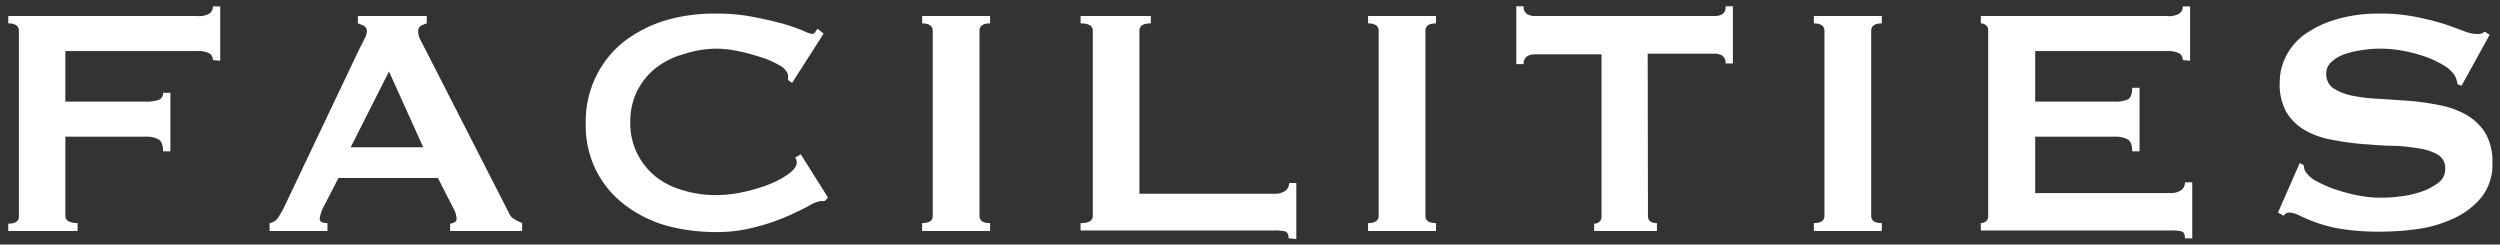 <svg xmlns="http://www.w3.org/2000/svg" width="184" height="18" viewBox="0 0 184 18">
  <rect x="0" y="0" width="184" height="18" fill="#333333" stroke="none"/>
  <g>
    <g style="isolation: isolate">
      <path d="M15.67,4.42a.56.56,0,0,0-.26-.49,1.69,1.69,0,0,0-.88-.17H4.81V7.48h5.88a2.87,2.87,0,0,0,.93-.11A.51.51,0,0,0,12,6.83h.54v4.31H12c0-.46-.11-.75-.33-.88a1.84,1.84,0,0,0-.93-.2H4.81v5.82a.44.44,0,0,0,.25.41,1.39,1.39,0,0,0,.65.13V17H.61v-.54c.52,0,.78-.17.78-.54V2.26c0-.35-.26-.54-.78-.54V1.18H14.53A1.49,1.49,0,0,0,15.41,1a.63.63,0,0,0,.26-.53h.54v4Z" style="fill: #fff"/>
      <path d="M19.84,16.42a.89.89,0,0,0,.61-.38,6.46,6.46,0,0,0,.44-.75L26.44,3.62c.14-.26.26-.5.37-.73A1.3,1.3,0,0,0,27,2.33a.43.43,0,0,0-.21-.42,2.25,2.25,0,0,0-.45-.19V1.18h5.07v.54a3.69,3.69,0,0,0-.42.17.45.45,0,0,0-.21.44,1.14,1.14,0,0,0,.1.47c.07.16.18.37.32.63l6.24,12.21a.93.93,0,0,0,.4.48,3.61,3.61,0,0,0,.59.3V17H33.13v-.54a.71.71,0,0,0,.3-.09.29.29,0,0,0,.18-.27,1.87,1.87,0,0,0-.24-.77l-1.14-2.23H24.91L23.83,15.2a2.55,2.55,0,0,0-.3.89c0,.23.19.33.57.33V17H19.84Zm11.31-5.58L28.63,5.26l-2.82,5.58Z" style="fill: #fff"/>
      <path d="M60.7,14.8h-.17l-.16,0a2.79,2.79,0,0,0-.86.36c-.45.25-1,.51-1.71.82a15.07,15.07,0,0,1-2.35.77,10.87,10.87,0,0,1-2.76.33,14,14,0,0,1-3.63-.47A9.29,9.29,0,0,1,46,15.09a7.33,7.33,0,0,1-2.11-2.51,7.46,7.46,0,0,1-.78-3.5,7.52,7.52,0,0,1,.78-3.5A7.43,7.43,0,0,1,46,3a9.77,9.77,0,0,1,3.08-1.53A12.84,12.84,0,0,1,52.69,1a13.84,13.84,0,0,1,2.77.25c.83.16,1.56.33,2.18.5a14,14,0,0,1,1.47.51,2.67,2.67,0,0,0,.66.24A.28.28,0,0,0,60,2.35l.17-.23.45.35L58.3,6.1,58,5.89a1.1,1.1,0,0,0,0-.18s0-.13,0-.21a1.2,1.2,0,0,0-.6-.67A6.22,6.22,0,0,0,56,4.21a15.8,15.8,0,0,0-1.68-.45,8.2,8.2,0,0,0-1.63-.18A8.11,8.11,0,0,0,50.27,4a5.83,5.83,0,0,0-2,1A5.1,5.1,0,0,0,46.9,6.69,5,5,0,0,0,46.39,9a5,5,0,0,0,.51,2.3A5.1,5.1,0,0,0,48.26,13a5.67,5.67,0,0,0,2,1,8.1,8.1,0,0,0,2.42.36,9.58,9.58,0,0,0,2-.22,12.07,12.07,0,0,0,1.92-.57,6.33,6.33,0,0,0,1.45-.78c.39-.29.59-.56.59-.83a.58.58,0,0,0-.12-.36l.42-.24,2,3.18Z" style="fill: #fff"/>
      <path d="M67.87,16.42c.52,0,.78-.17.78-.54V2.26c0-.35-.26-.54-.78-.54V1.18h5v.54c-.53,0-.78.19-.78.54V15.88c0,.37.25.54.78.54V17h-5Z" style="fill: #fff"/>
      <path d="M94.84,17.54c0-.31-.1-.48-.29-.52a3.69,3.69,0,0,0-.73-.06H79.53v-.54c.61,0,.9-.17.9-.54V2.26c0-.35-.29-.54-.9-.54V1.18H84.7v.54c-.56,0-.84.19-.84.54v12h10a1.28,1.28,0,0,0,.73-.21.68.68,0,0,0,.29-.58h.53v4.12Z" style="fill: #fff"/>
      <path d="M100.69,16.42c.51,0,.78-.17.78-.54V2.26c0-.35-.27-.54-.78-.54V1.18h5v.54c-.53,0-.78.19-.78.54V15.88c0,.37.25.54.78.54V17h-5Z" style="fill: #fff"/>
      <path d="M121.29,15.88c0,.37.22.54.66.54V17h-4.62v-.54a.58.58,0,0,0,.38-.13.5.5,0,0,0,.16-.41V4h-4.94a1.1,1.1,0,0,0-.53.14.63.63,0,0,0-.26.58h-.54V.46h.54a.63.63,0,0,0,.26.58,1.1,1.1,0,0,0,.53.14h13.31a1.1,1.1,0,0,0,.53-.14A.62.62,0,0,0,127,.46h.54V4.67H127a.62.62,0,0,0-.25-.58,1.1,1.1,0,0,0-.53-.14h-4.95Z" style="fill: #fff"/>
      <path d="M133.5,16.42c.52,0,.78-.17.78-.54V2.26c0-.35-.26-.54-.78-.54V1.18h5v.54c-.52,0-.78.19-.78.54V15.88c0,.37.26.54.78.54V17h-5Z" style="fill: #fff"/>
      <path d="M160.65,4.42a.55.55,0,0,0-.25-.49,1.74,1.74,0,0,0-.89-.17h-9.72V7.48h5.88a2.13,2.13,0,0,0,.93-.16c.22-.11.33-.4.33-.86h.54v4.68h-.54c0-.46-.11-.75-.33-.88a1.84,1.84,0,0,0-.93-.2h-5.88v4.15h10a1.3,1.3,0,0,0,.74-.21.67.67,0,0,0,.28-.58h.54v4.12h-.54c0-.31-.09-.48-.28-.52a3.73,3.73,0,0,0-.74-.06h-14v-.54a.58.58,0,0,0,.38-.13.5.5,0,0,0,.16-.41V2.26a.48.48,0,0,0-.16-.4.59.59,0,0,0-.38-.14V1.18h13.68A1.53,1.53,0,0,0,160.4,1a.62.62,0,0,0,.25-.53h.54v4Z" style="fill: #fff"/>
      <path d="M169.26,12l.3.16a.94.94,0,0,0,.12.47,2.17,2.17,0,0,0,.83.71,7.67,7.67,0,0,0,1.41.61,12.23,12.23,0,0,0,1.66.44,8.42,8.42,0,0,0,1.56.16c.34,0,.78,0,1.32-.07a7.86,7.86,0,0,0,1.59-.32,4.47,4.47,0,0,0,1.35-.66,1.28,1.28,0,0,0,.57-1.1,1.14,1.14,0,0,0-.52-1,3.85,3.85,0,0,0-1.38-.47,13.33,13.33,0,0,0-1.95-.2c-.73,0-1.48-.08-2.24-.13a20.28,20.28,0,0,1-2.23-.31,6.18,6.18,0,0,1-2-.7,3.88,3.88,0,0,1-1.38-1.35A4.22,4.22,0,0,1,167.79,6a4.13,4.13,0,0,1,.44-1.82,4.46,4.46,0,0,1,1.33-1.6,7.58,7.58,0,0,1,2.28-1.12A10.8,10.8,0,0,1,175.08,1a13.13,13.13,0,0,1,2.76.25c.78.16,1.46.33,2,.5s1,.36,1.44.51a2.67,2.67,0,0,0,1,.24.83.83,0,0,0,.6-.17l.36.23-2.07,3.75-.3-.11a1.7,1.7,0,0,0-.24-.7,2.53,2.53,0,0,0-.79-.7,7.63,7.63,0,0,0-1.31-.62,10.63,10.63,0,0,0-1.62-.43,9.33,9.33,0,0,0-1.74-.17,9.22,9.22,0,0,0-1.36.11,7.27,7.27,0,0,0-1.28.31,2.8,2.8,0,0,0-.94.56,1.13,1.13,0,0,0-.38.86,1.25,1.25,0,0,0,.53,1.08,4,4,0,0,0,1.38.54,11.87,11.87,0,0,0,1.95.23l2.23.15a18.3,18.3,0,0,1,2.24.32,6.46,6.46,0,0,1,2,.72,4,4,0,0,1,1.38,1.33,4.11,4.11,0,0,1,.52,2.19,3.86,3.86,0,0,1-.82,2.56,5.81,5.81,0,0,1-2.06,1.55,9.24,9.24,0,0,1-2.65.77,19.68,19.68,0,0,1-2.66.19,17.63,17.63,0,0,1-2.86-.19,10.7,10.7,0,0,1-1.92-.48,13,13,0,0,1-1.22-.51,1.82,1.82,0,0,0-.78-.23.5.5,0,0,0-.39.24l-.42-.24Z" style="fill: #fff"/>
    </g>
    <rect width="184" height="18" style="fill: none"/>
  </g>
</svg>
